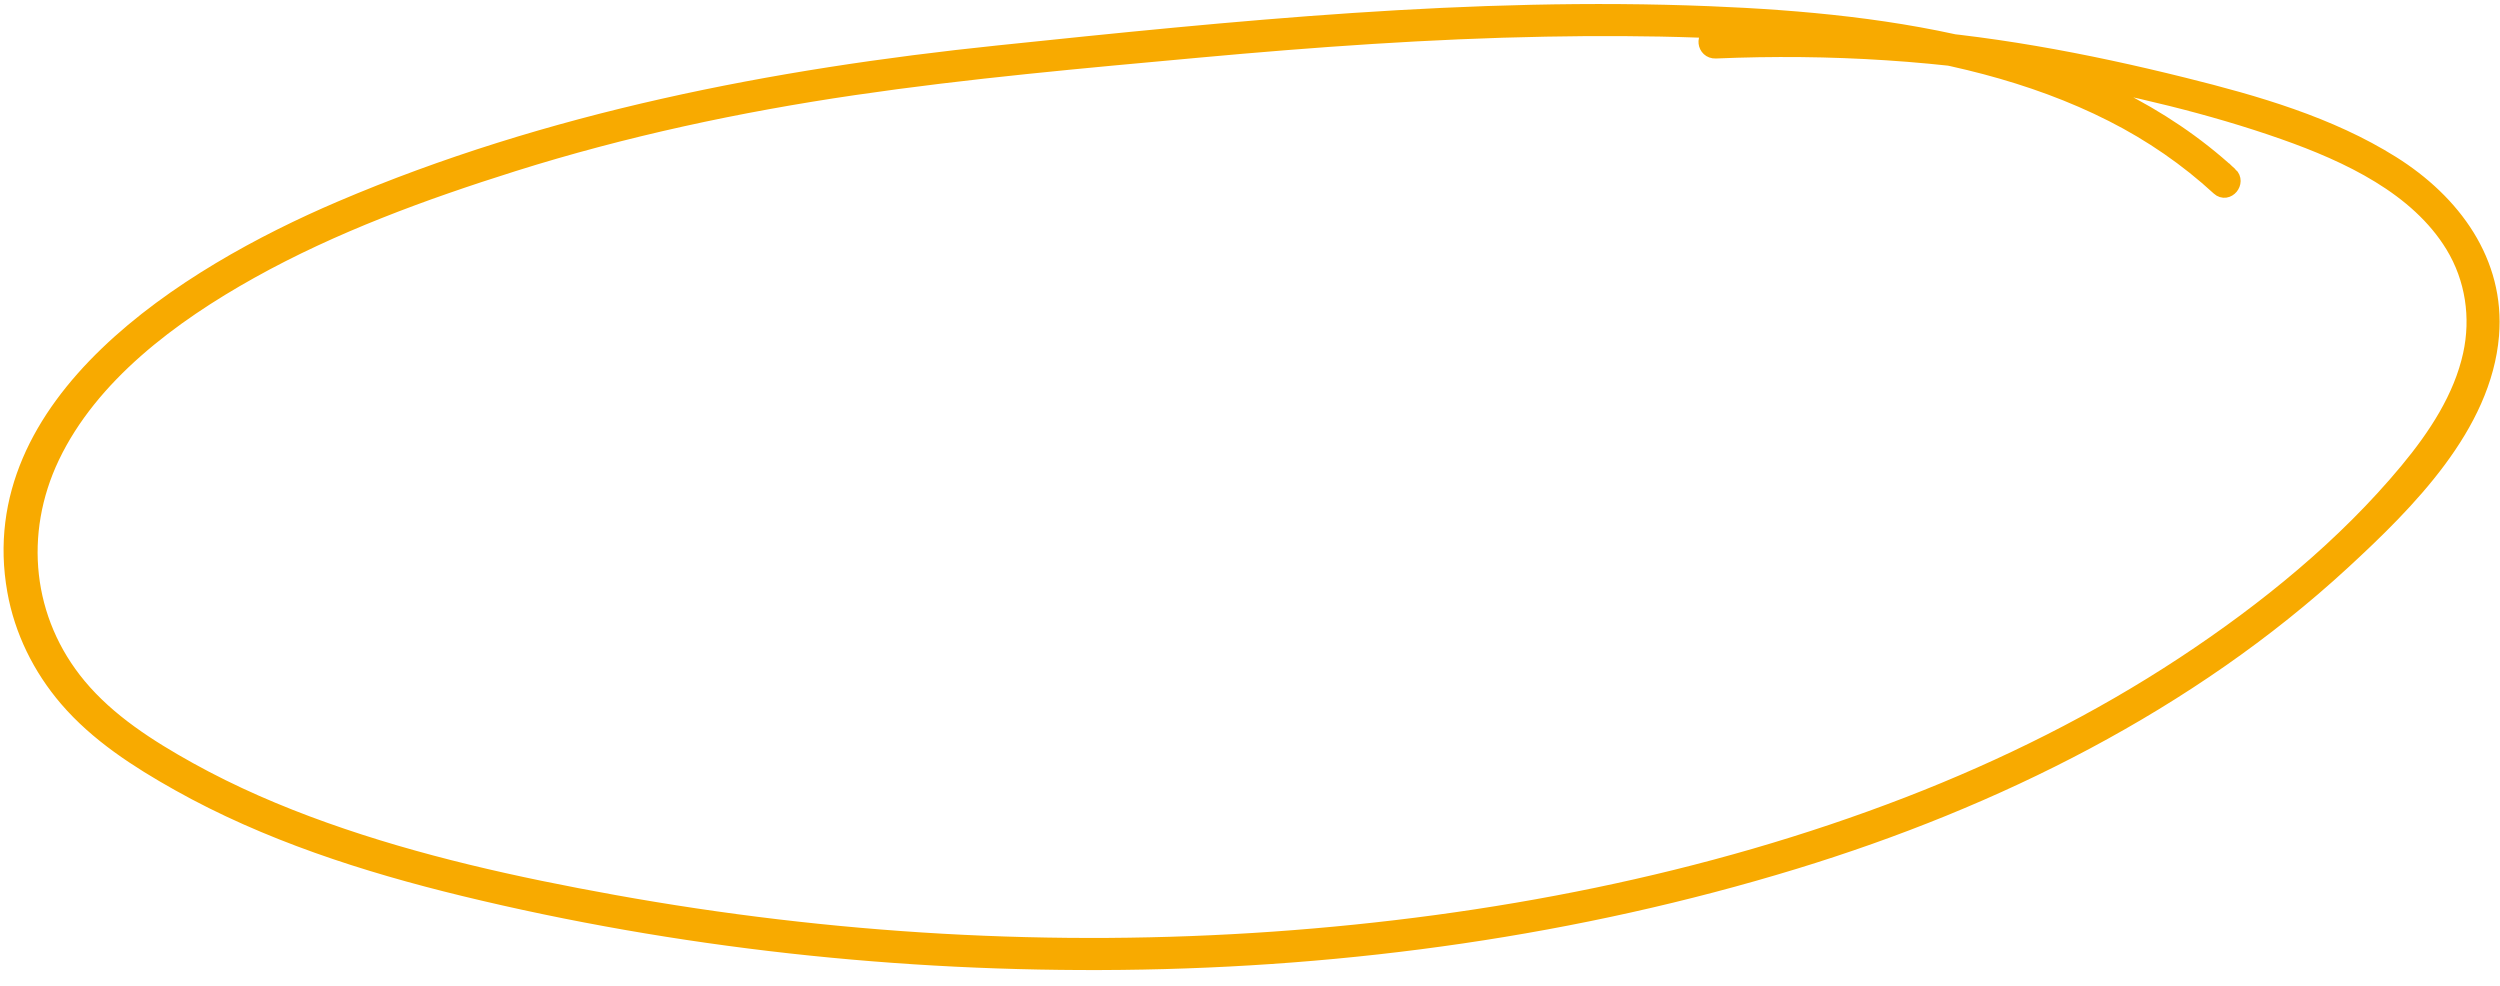<svg width="142" height="56" viewBox="0 0 142 56" fill="none" xmlns="http://www.w3.org/2000/svg">
<path d="M126.628 9.974C118.866 2.833 107.526 1.275 97.101 0.852C83.612 0.304 70.118 1.681 56.704 3.078C43.93 4.409 31.189 6.868 19.375 11.911C10.553 15.676 -0.988 22.922 0.91 33.553C1.31 35.795 2.342 37.898 3.846 39.654C5.565 41.66 7.848 43.134 10.175 44.44C15.175 47.245 20.747 49.041 26.369 50.407C38.513 53.356 51.157 54.727 63.727 54.59C76.623 54.45 89.558 52.645 101.889 48.876C113.334 45.377 124.327 39.89 133.024 31.877C136.728 28.463 141.021 24.158 141.446 19.038C141.788 14.919 139.313 11.524 135.83 9.34C132.287 7.118 128.119 5.921 124.034 4.904C118.411 3.503 112.755 2.439 106.928 2.079C103.743 1.881 100.545 1.862 97.352 1.999C96.788 2.024 96.886 2.847 97.446 2.823C103.932 2.547 110.442 2.941 116.796 4.124C121.146 4.933 125.582 5.967 129.737 7.43C133.409 8.723 137.364 10.583 139.391 13.916C140.533 15.795 140.862 18.025 140.396 20.158C139.86 22.61 138.41 24.816 136.791 26.766C133.244 31.04 128.772 34.684 124.076 37.779C119.198 40.993 113.914 43.626 108.425 45.749C96.974 50.176 84.636 52.547 72.374 53.413C59.822 54.298 47.167 53.55 34.845 51.326C29.277 50.321 23.72 49.094 18.417 47.204C15.763 46.259 13.171 45.143 10.725 43.785C8.405 42.498 6.104 41.022 4.426 39.005C1.314 35.269 0.812 30.281 2.89 25.921C5.104 21.278 9.679 17.866 14.208 15.341C18.886 12.732 24.005 10.859 29.134 9.243C35.437 7.258 41.929 5.871 48.478 4.909C54.972 3.956 61.538 3.375 68.073 2.776C74.634 2.175 81.21 1.702 87.795 1.582C93.581 1.477 99.412 1.596 105.148 2.302C110.291 2.935 115.427 4.105 120.008 6.429C122.23 7.555 124.275 8.964 126.08 10.625C126.482 10.995 127.028 10.34 126.63 9.972L126.628 9.974Z" fill="#F8AA00" stroke="#F8AA00"/>
</svg>
